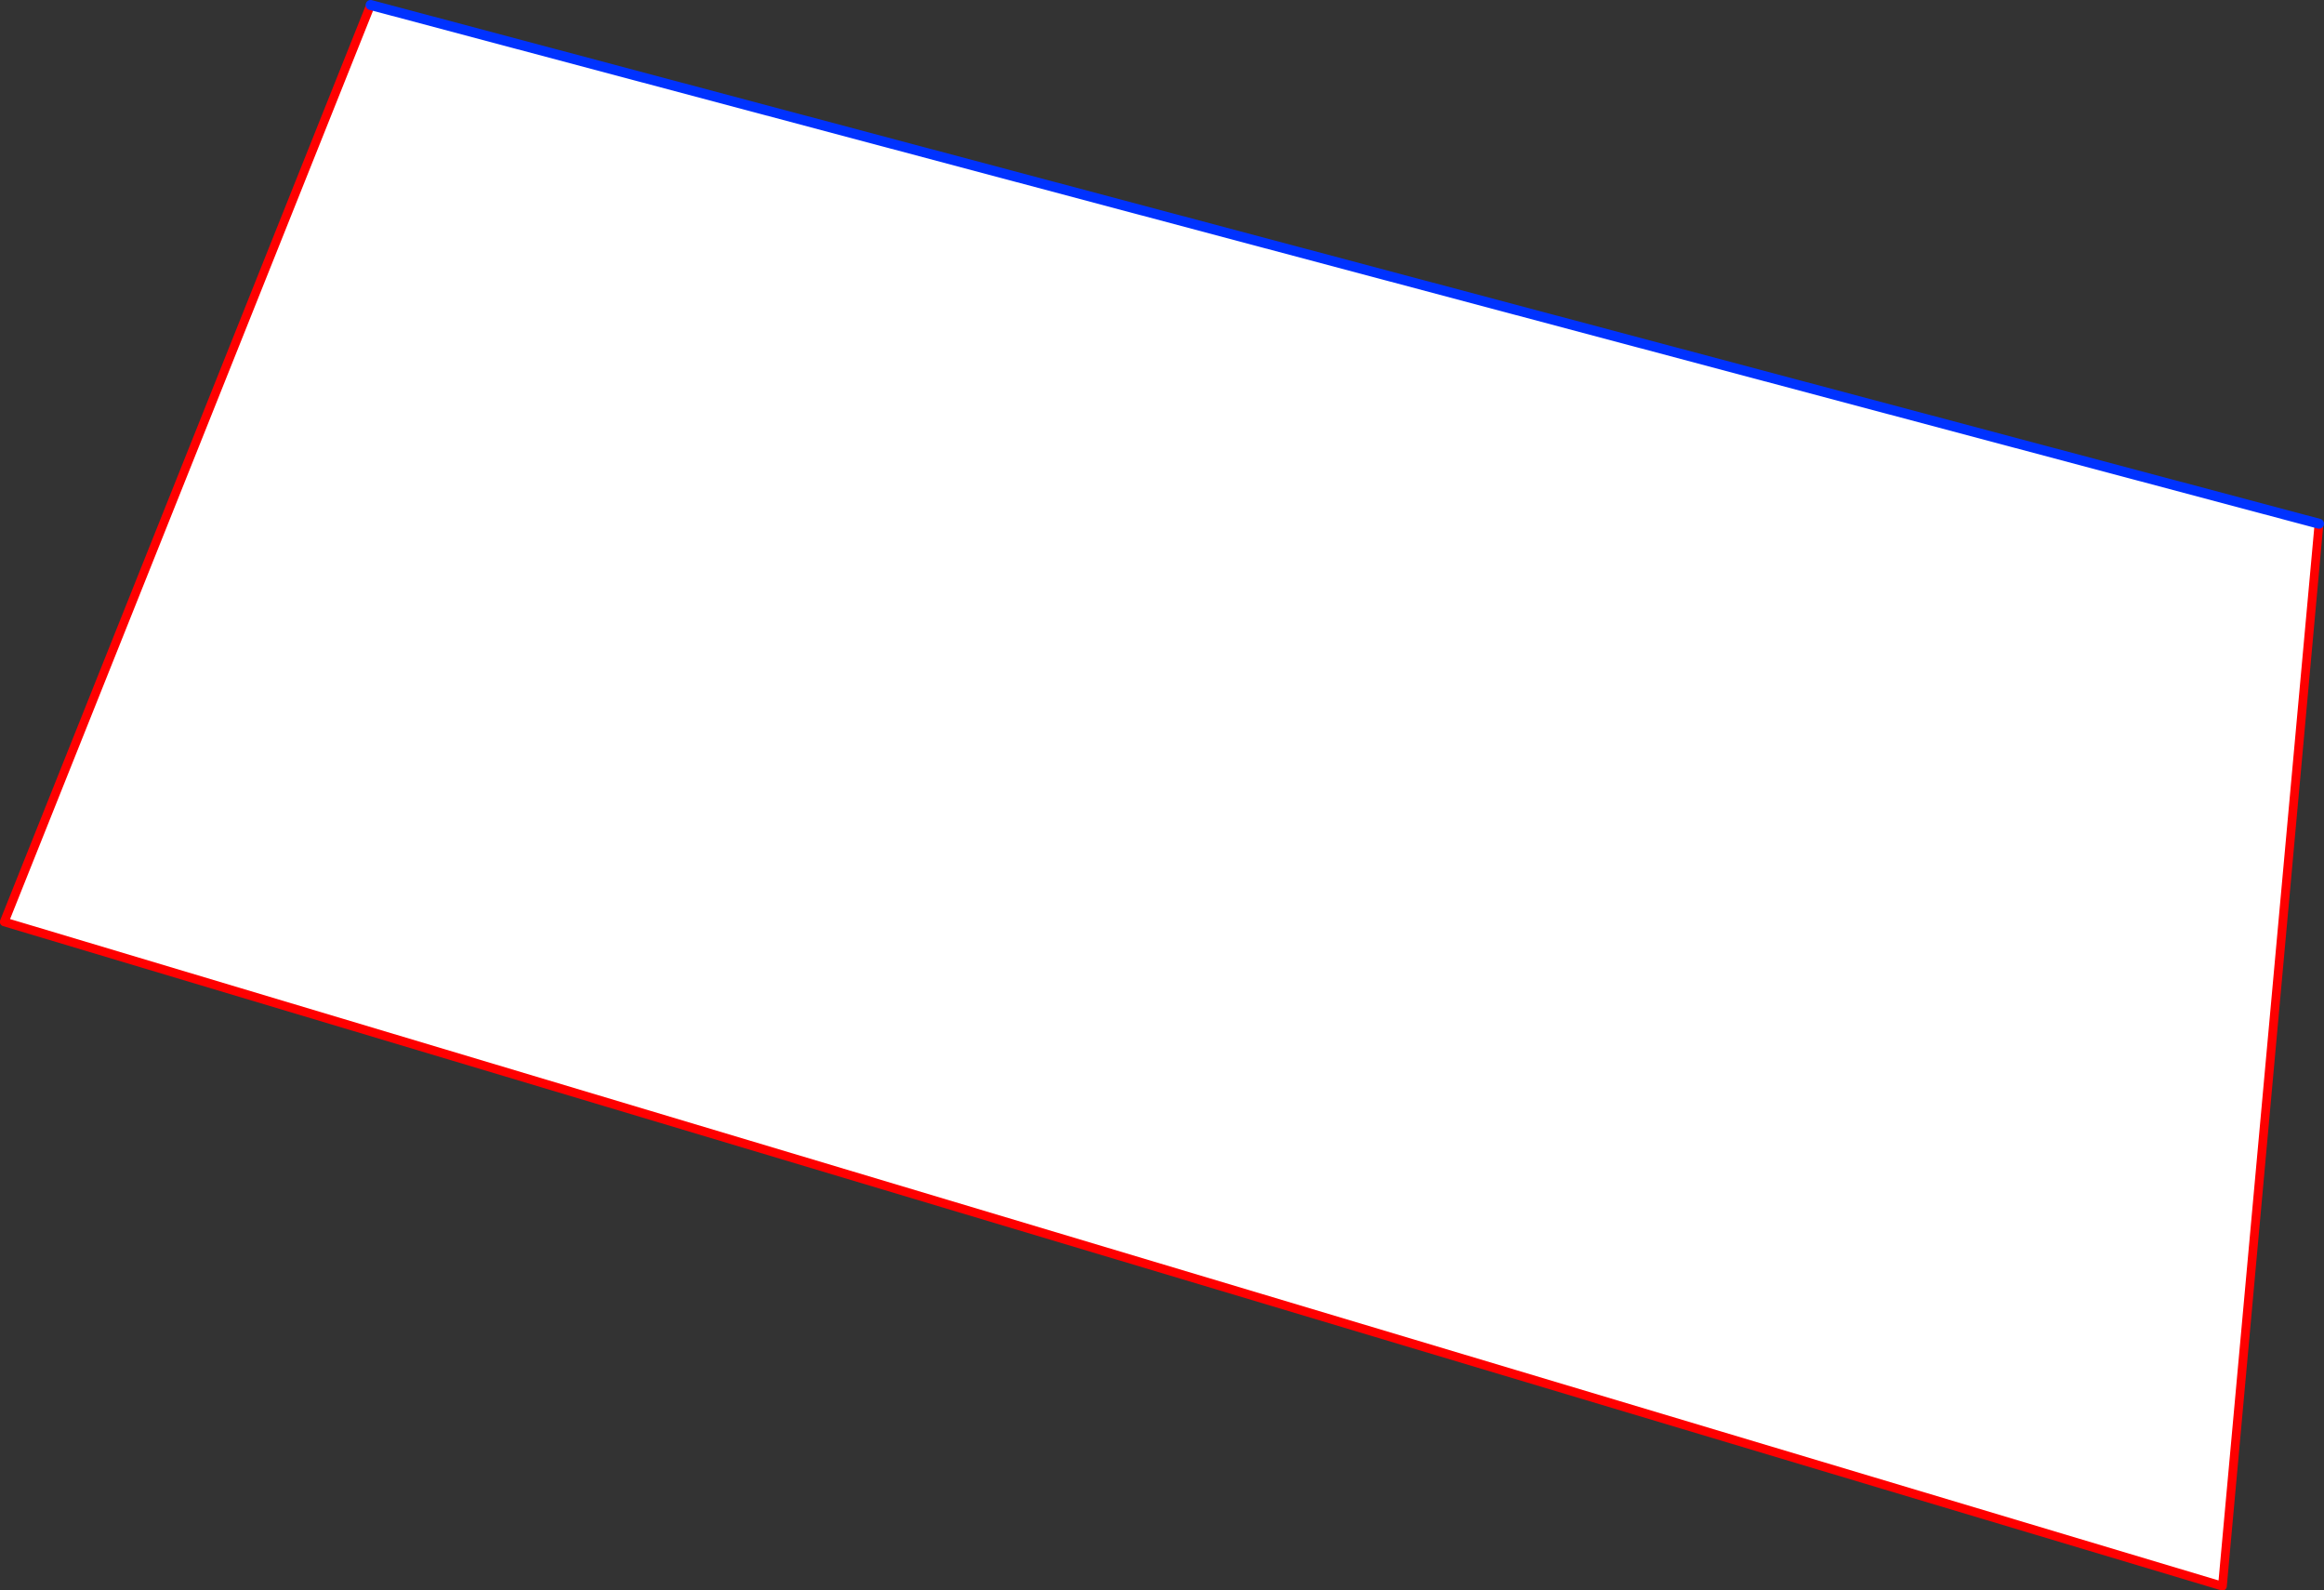 <?xml version="1.0" encoding="UTF-8" standalone="no"?>
<svg xmlns:xlink="http://www.w3.org/1999/xlink" height="318.55px" width="465.6px" xmlns="http://www.w3.org/2000/svg">
  <rect width="100%" height="100%" fill="#333333" stroke="none"/>
  <g transform="matrix(1.0, 0.0, 0.0, 1.0, -109.35, -176.1)">
    <path d="M573.95 281.0 L554.6 493.8 110.2 360.75 183.6 177.1 573.95 281.0" fill="#ffffff" fill-rule="evenodd" stroke="none"/>
    <path d="M573.95 281.0 L554.6 493.8 110.2 360.75 183.6 177.1" fill="none" stroke="#ff0000" stroke-linecap="round" stroke-linejoin="round" stroke-width="1.75"/>
    <path d="M183.6 177.1 L573.95 281.0 Z" fill="none" stroke="#0032ff" stroke-linecap="round" stroke-linejoin="round" stroke-width="2.0"/>
  </g>
</svg>
